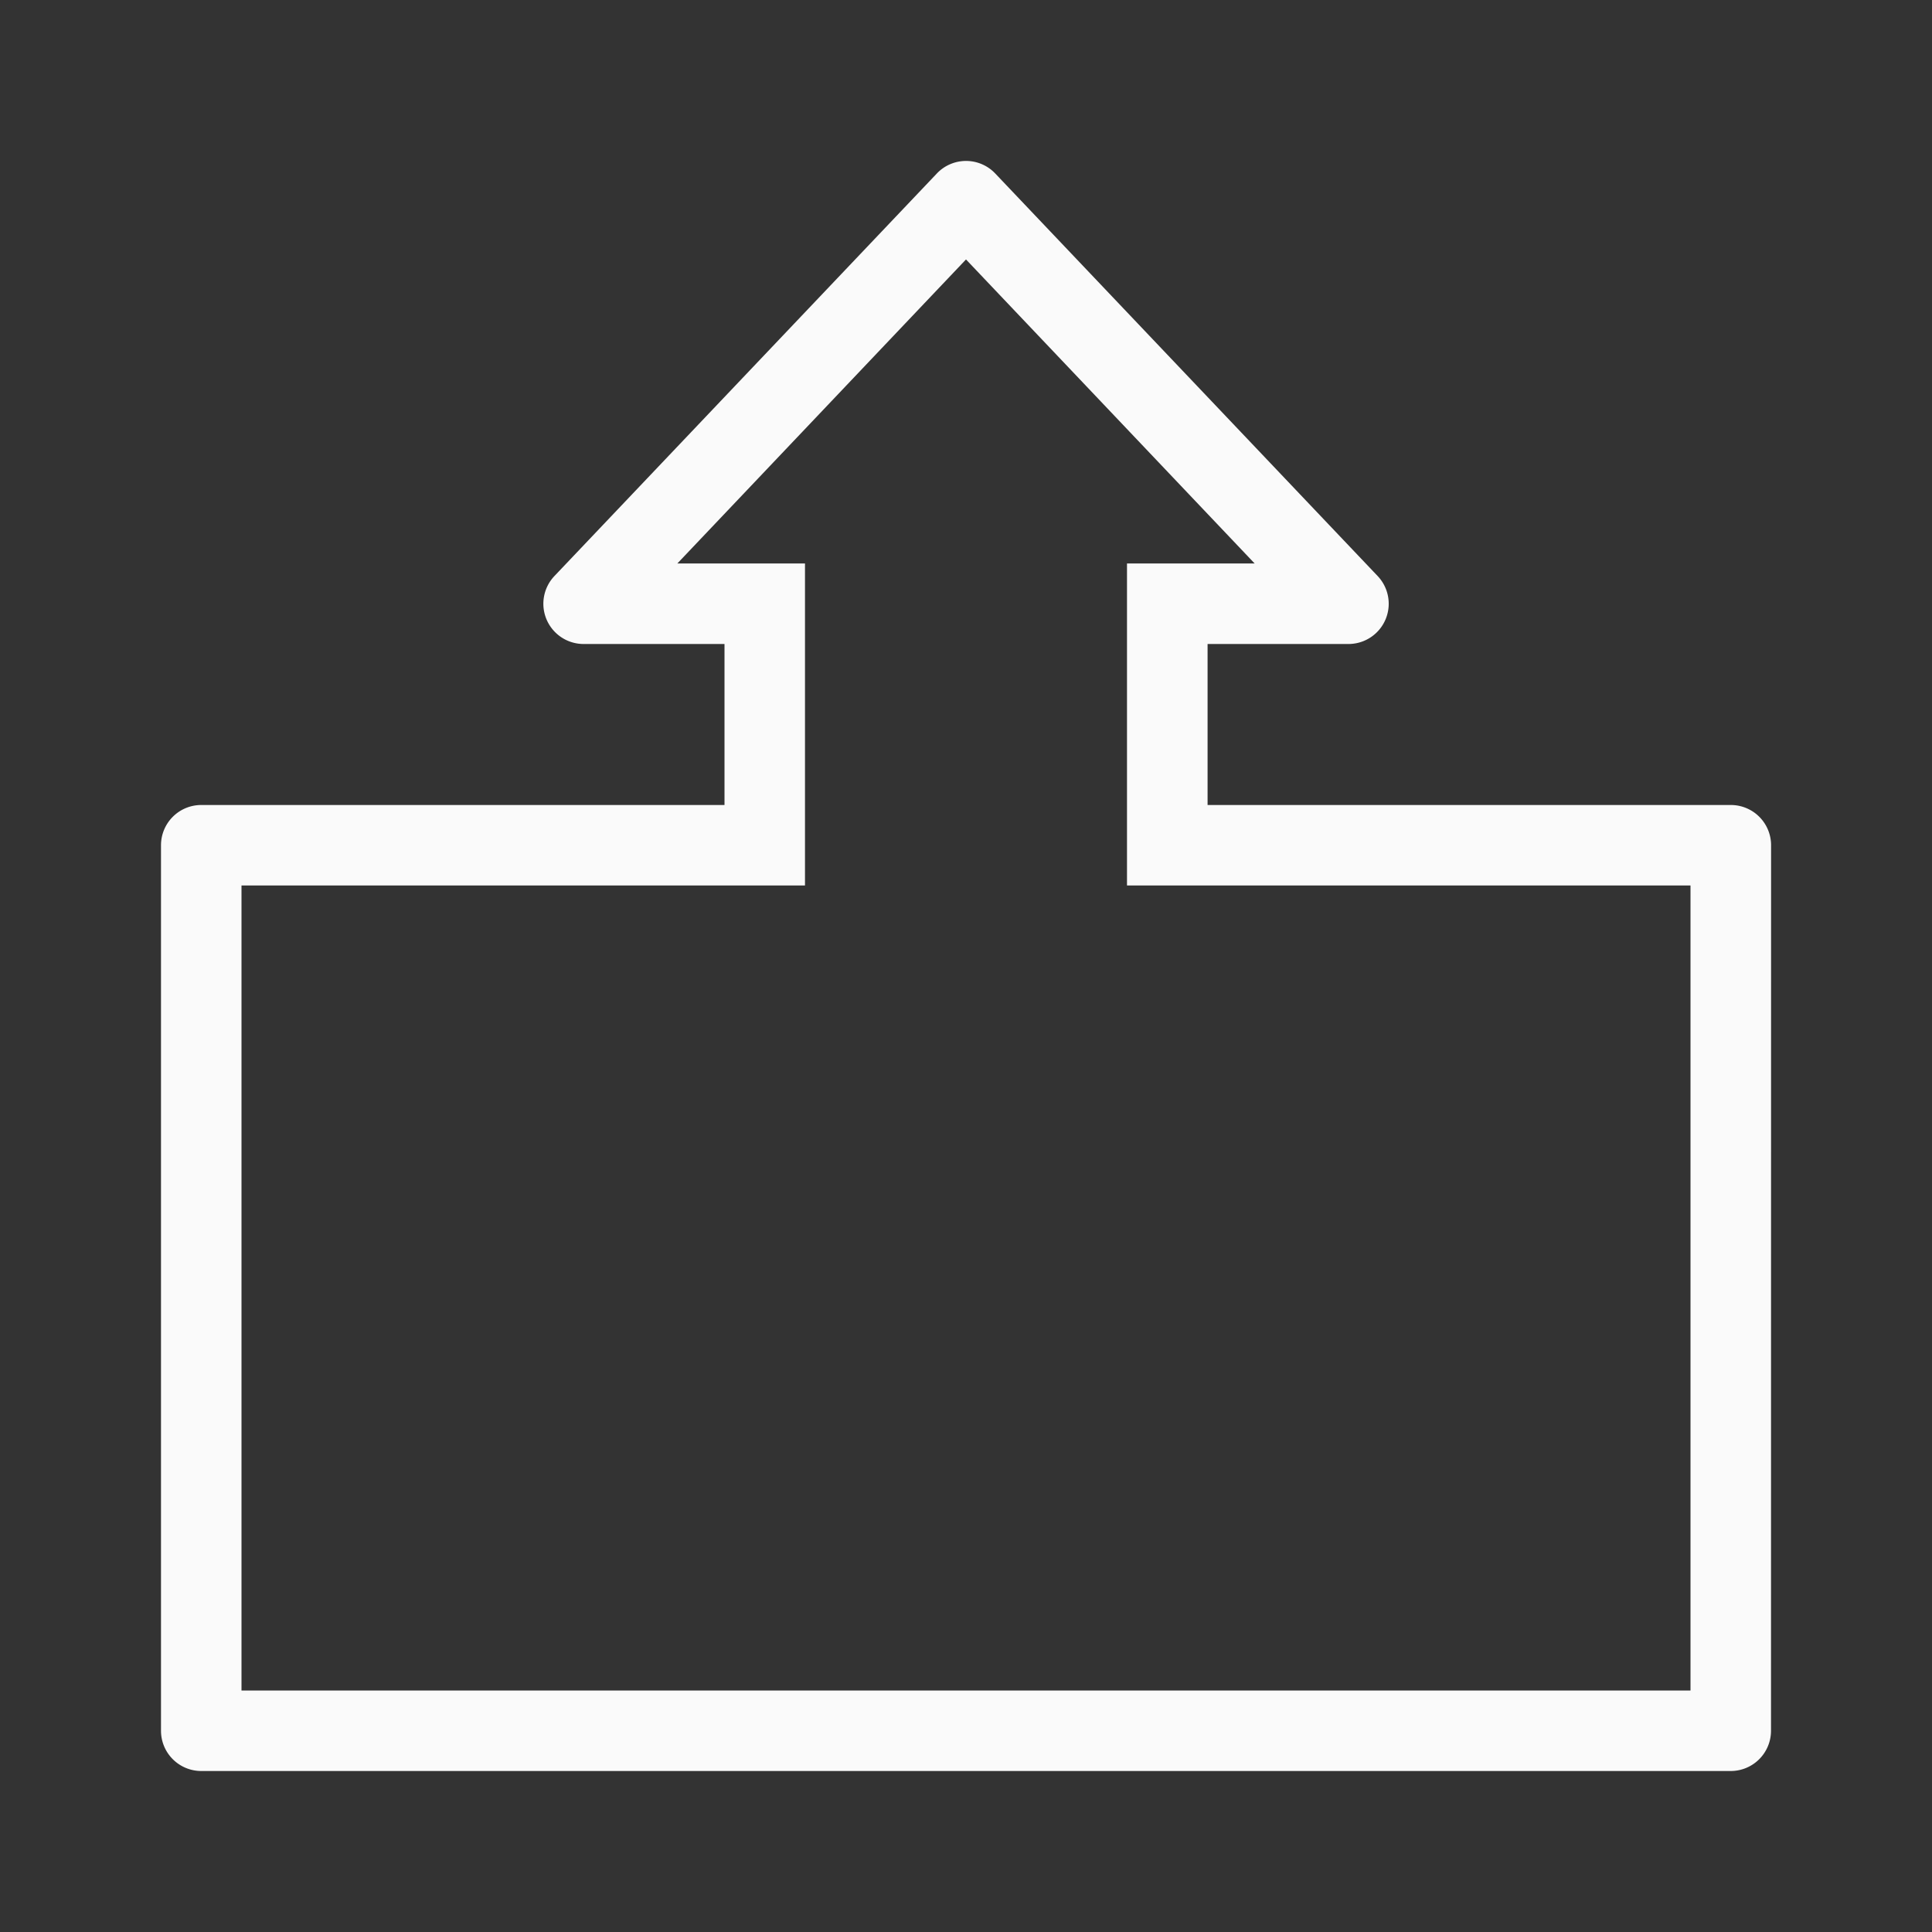 <svg viewBox="0 0 24 24" xmlns="http://www.w3.org/2000/svg"><rect x="0" y="0" width="24" height="24" fill="#333333" stroke="none"/><path d="m22 21.5a.5.5 0 0 1 -.5.5h-19a.5.5 0 0 1 -.5-.5v-11a.5.5 0 0 1 .5-.5h6.5v-2h-1.75a.5.5 0 0 1 -.363-.844l4.75-5a.5.5 0 0 1 .727 0l4.75 5a.5.5 0 0 1 -.363.844h-1.75v2h6.5a.5.5 0 0 1 .5.5zm-1-.5v-10h-7v-4h1.586l-3.586-3.777-3.586 3.777h1.586v4h-7v10h9z" fill="#fafafa"/></svg>